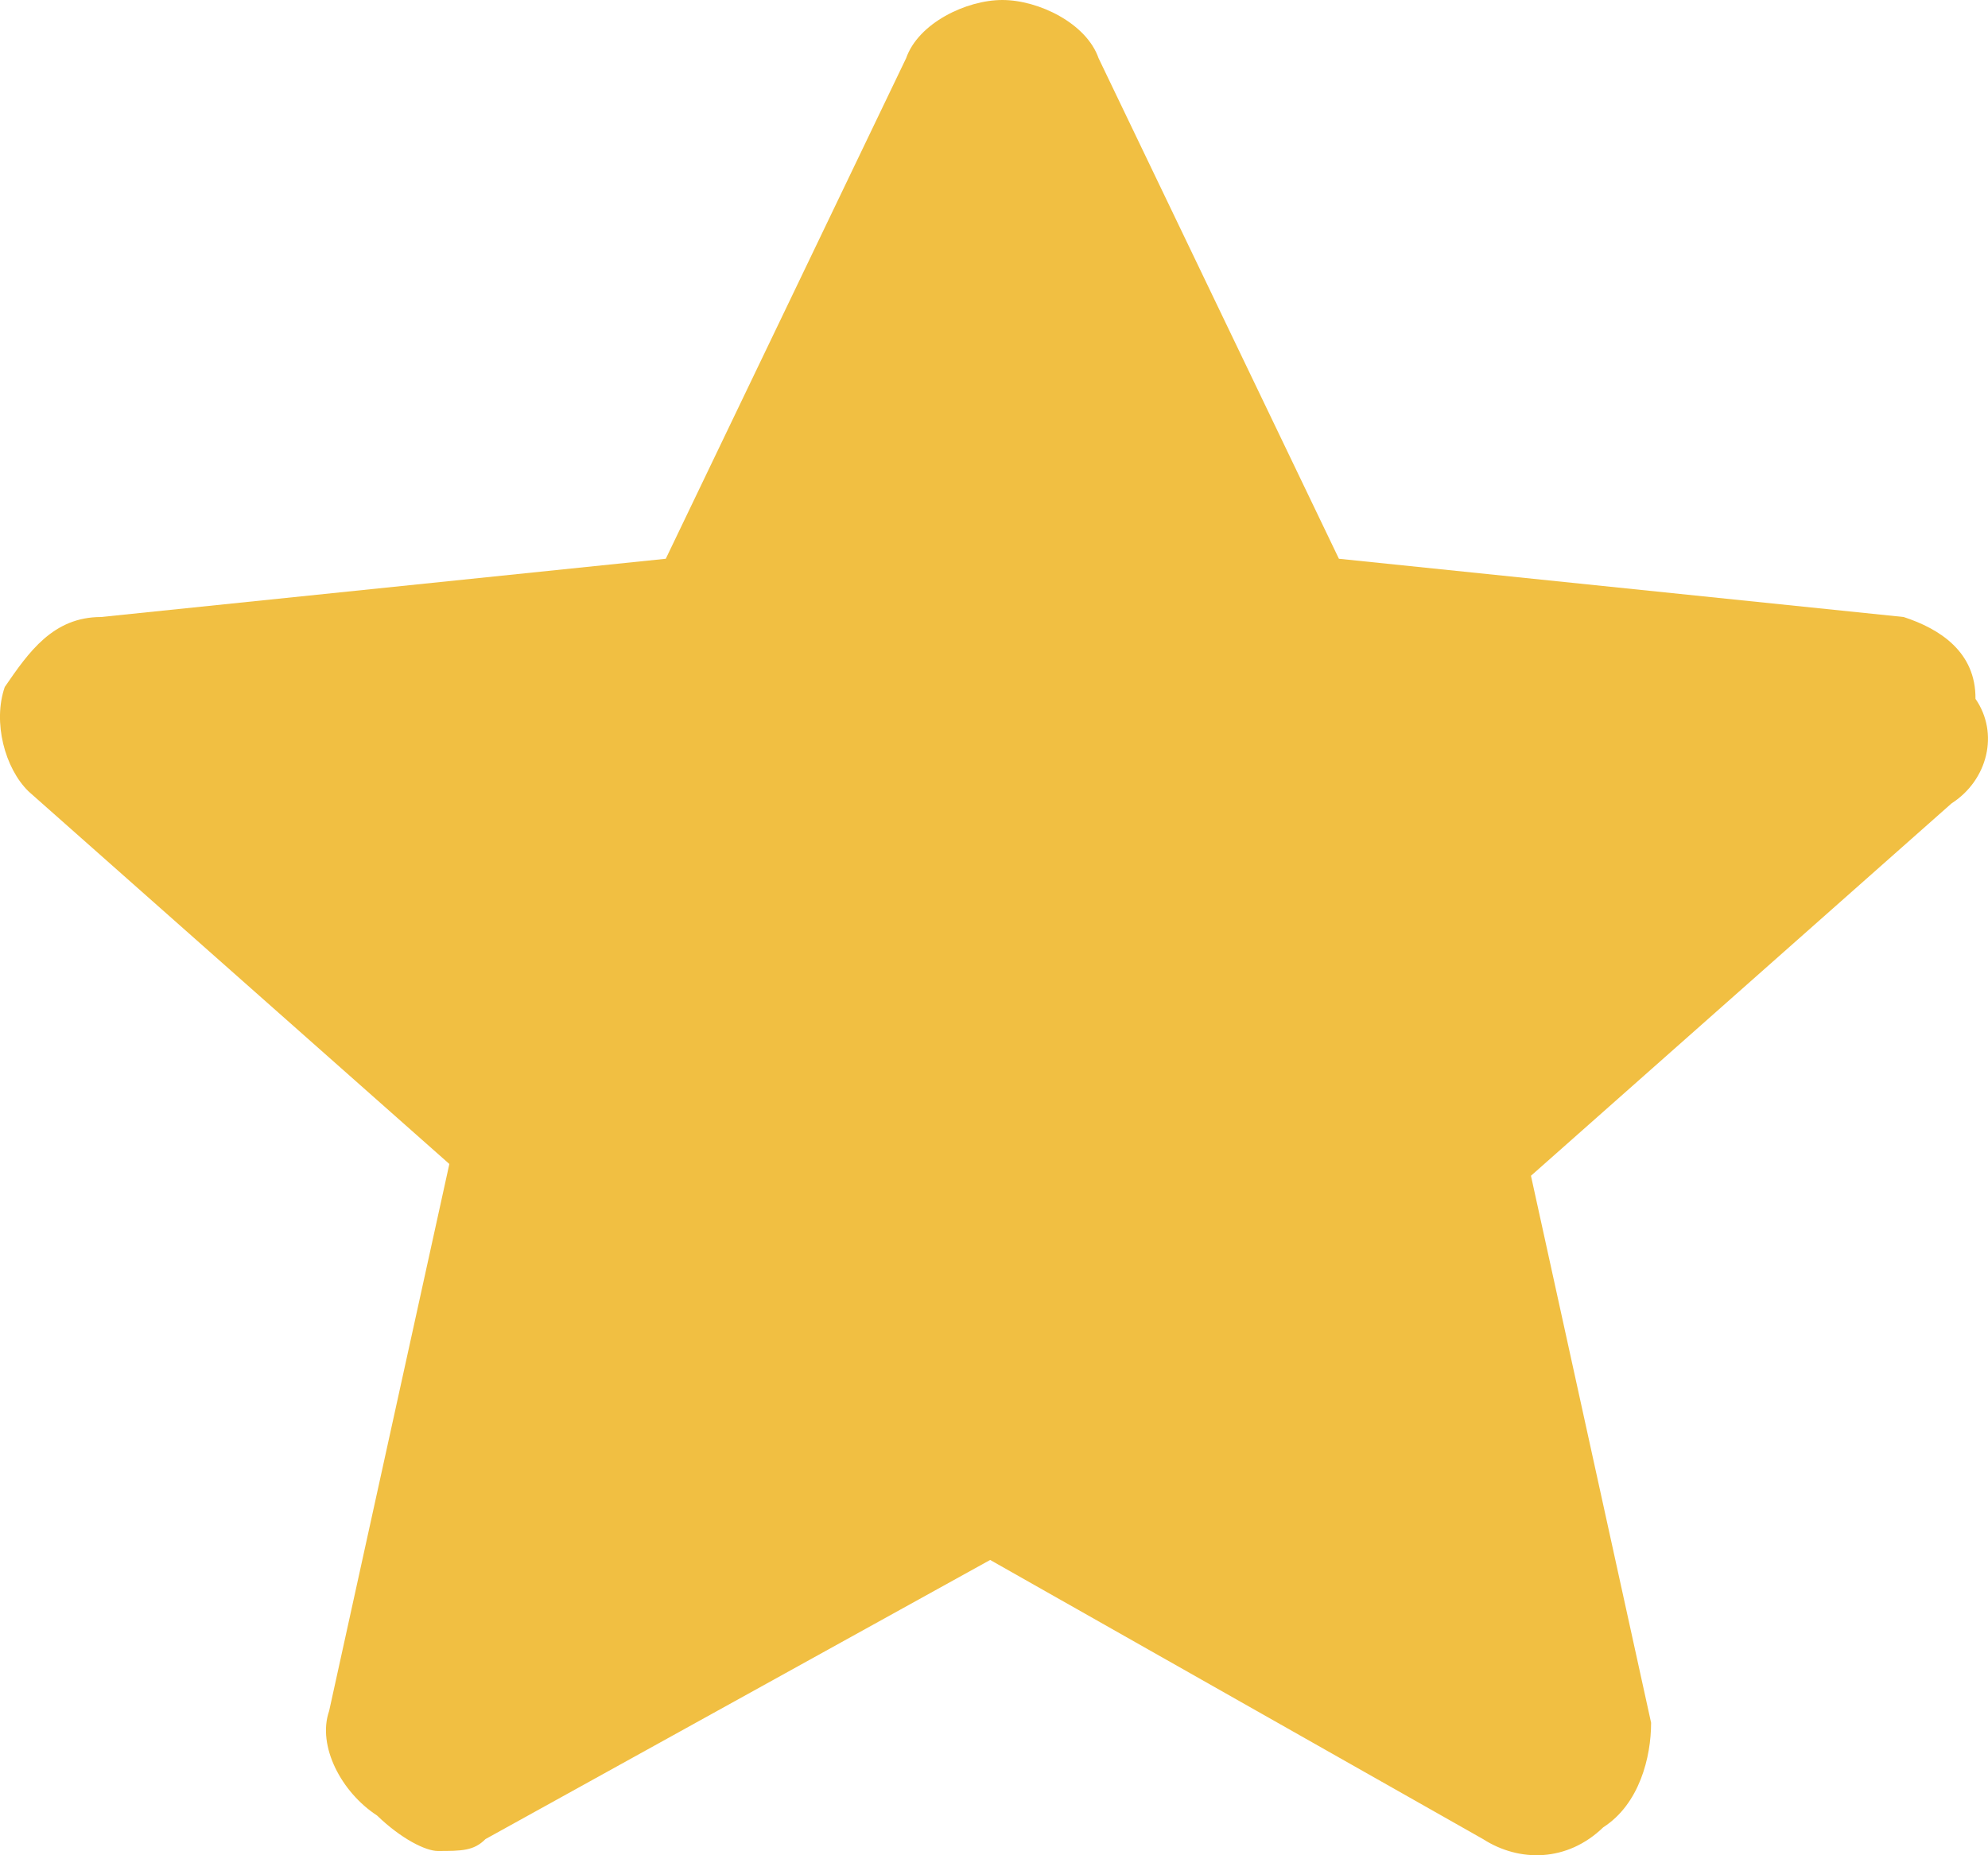 <svg width="30" height="28" viewBox="0 0 30 28" fill="none" xmlns="http://www.w3.org/2000/svg">
<path d="M28.727 9.312L20.205 8.433L16.578 0.878C16.394 0.35 15.671 0 15.126 0C14.58 0 13.858 0.35 13.674 0.878L10.047 8.433L1.525 9.312C0.802 9.312 0.434 9.84 0.072 10.368C-0.112 10.897 0.072 11.597 0.434 11.947L6.781 17.567L4.967 25.821C4.783 26.35 5.152 27.05 5.69 27.4C6.058 27.756 6.427 27.935 6.604 27.935C6.965 27.935 7.149 27.935 7.326 27.756L14.942 23.543L22.38 27.756C22.925 28.106 23.648 28.106 24.194 27.578C24.739 27.228 24.916 26.521 24.916 26L23.103 17.745L29.45 12.125C29.995 11.775 30.172 11.068 29.811 10.547C29.818 9.84 29.273 9.49 28.727 9.312L28.727 9.312Z" fill="#F1BF42"/>
</svg>
